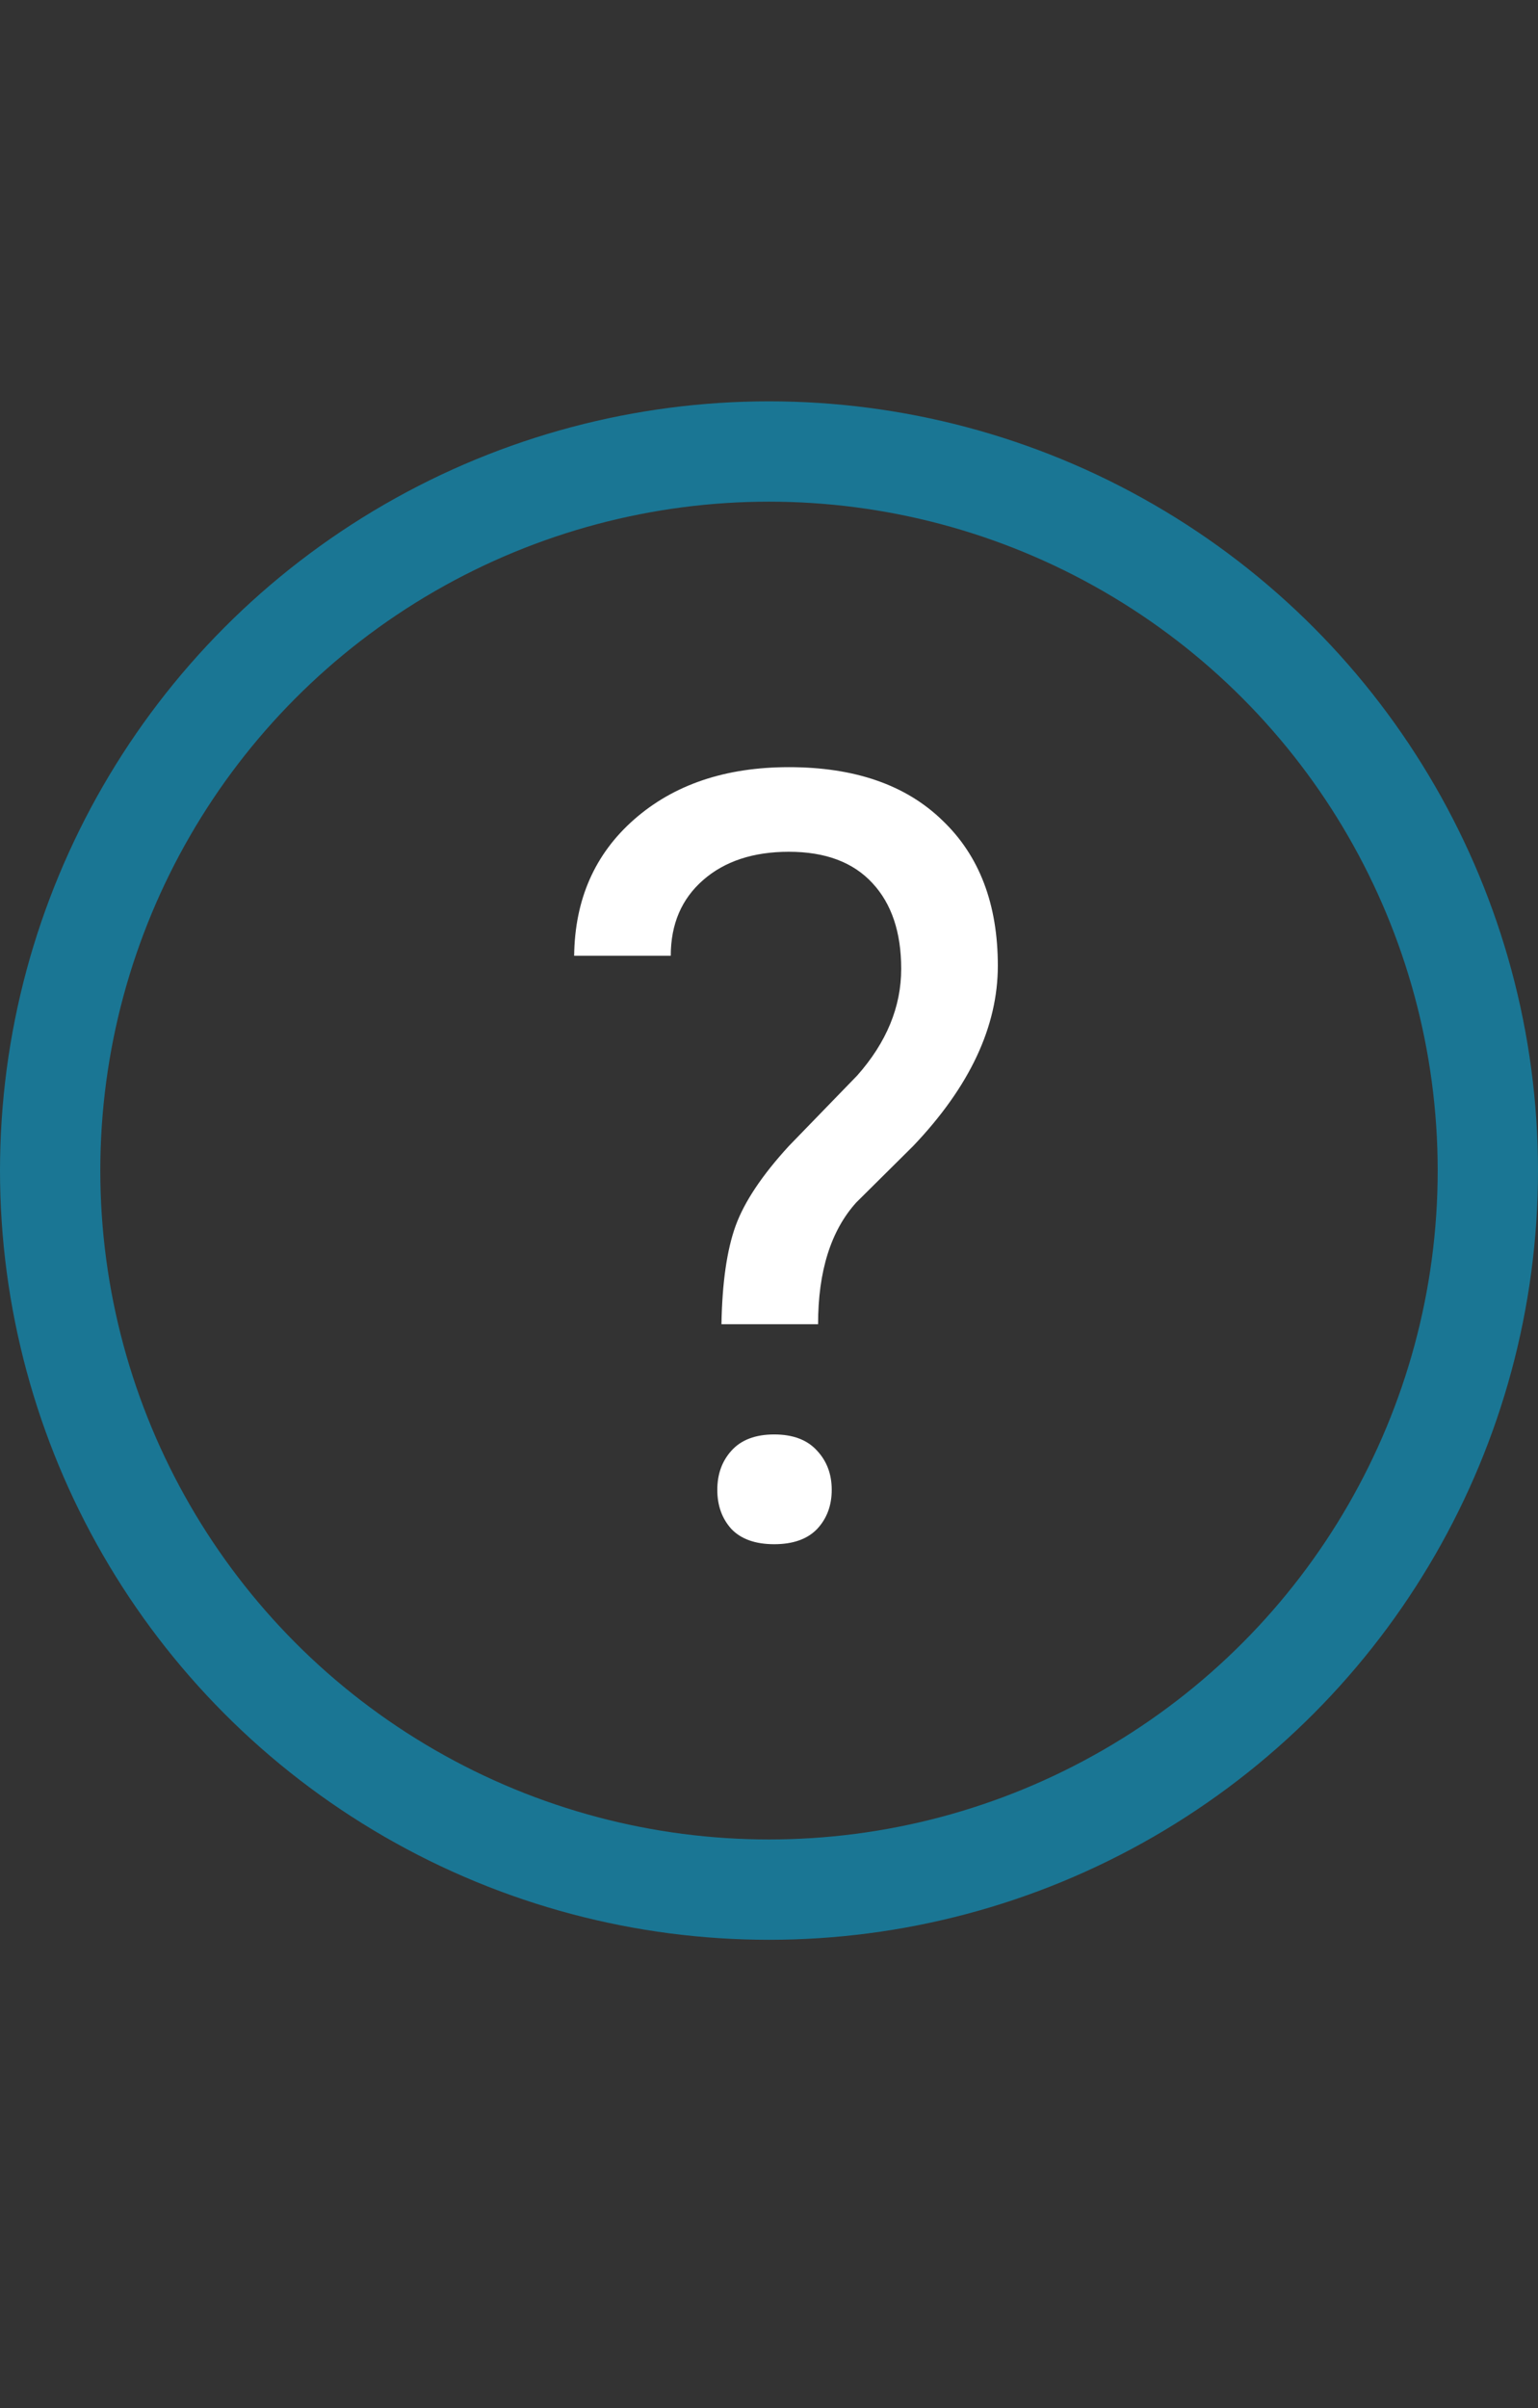 <?xml version="1.0" encoding="UTF-8"?> <svg xmlns="http://www.w3.org/2000/svg" width="23" height="36" viewBox="0 0 23 36" fill="none"><rect x="0" y="0" width="23" height="36" fill="#333333" stroke="none"/> <circle cx="11.5" cy="17.5" r="10.75" stroke="#1A7694" stroke-width="1.5"></circle> <path d="M10.789 19.797C10.8 19.177 10.87 18.688 11 18.328C11.13 17.969 11.396 17.57 11.797 17.133L12.82 16.078C13.258 15.583 13.477 15.052 13.477 14.484C13.477 13.938 13.333 13.51 13.047 13.203C12.76 12.891 12.344 12.734 11.797 12.734C11.266 12.734 10.838 12.875 10.516 13.156C10.193 13.438 10.031 13.815 10.031 14.289H8.586C8.596 13.445 8.896 12.766 9.484 12.25C10.078 11.729 10.849 11.469 11.797 11.469C12.781 11.469 13.547 11.734 14.094 12.266C14.646 12.792 14.922 13.516 14.922 14.438C14.922 15.349 14.5 16.247 13.656 17.133L12.805 17.977C12.425 18.398 12.234 19.005 12.234 19.797H10.789ZM10.727 22.273C10.727 22.039 10.797 21.844 10.938 21.688C11.083 21.526 11.297 21.445 11.578 21.445C11.859 21.445 12.073 21.526 12.219 21.688C12.365 21.844 12.438 22.039 12.438 22.273C12.438 22.508 12.365 22.703 12.219 22.859C12.073 23.01 11.859 23.086 11.578 23.086C11.297 23.086 11.083 23.01 10.938 22.859C10.797 22.703 10.727 22.508 10.727 22.273Z" fill="white"></path> </svg> 